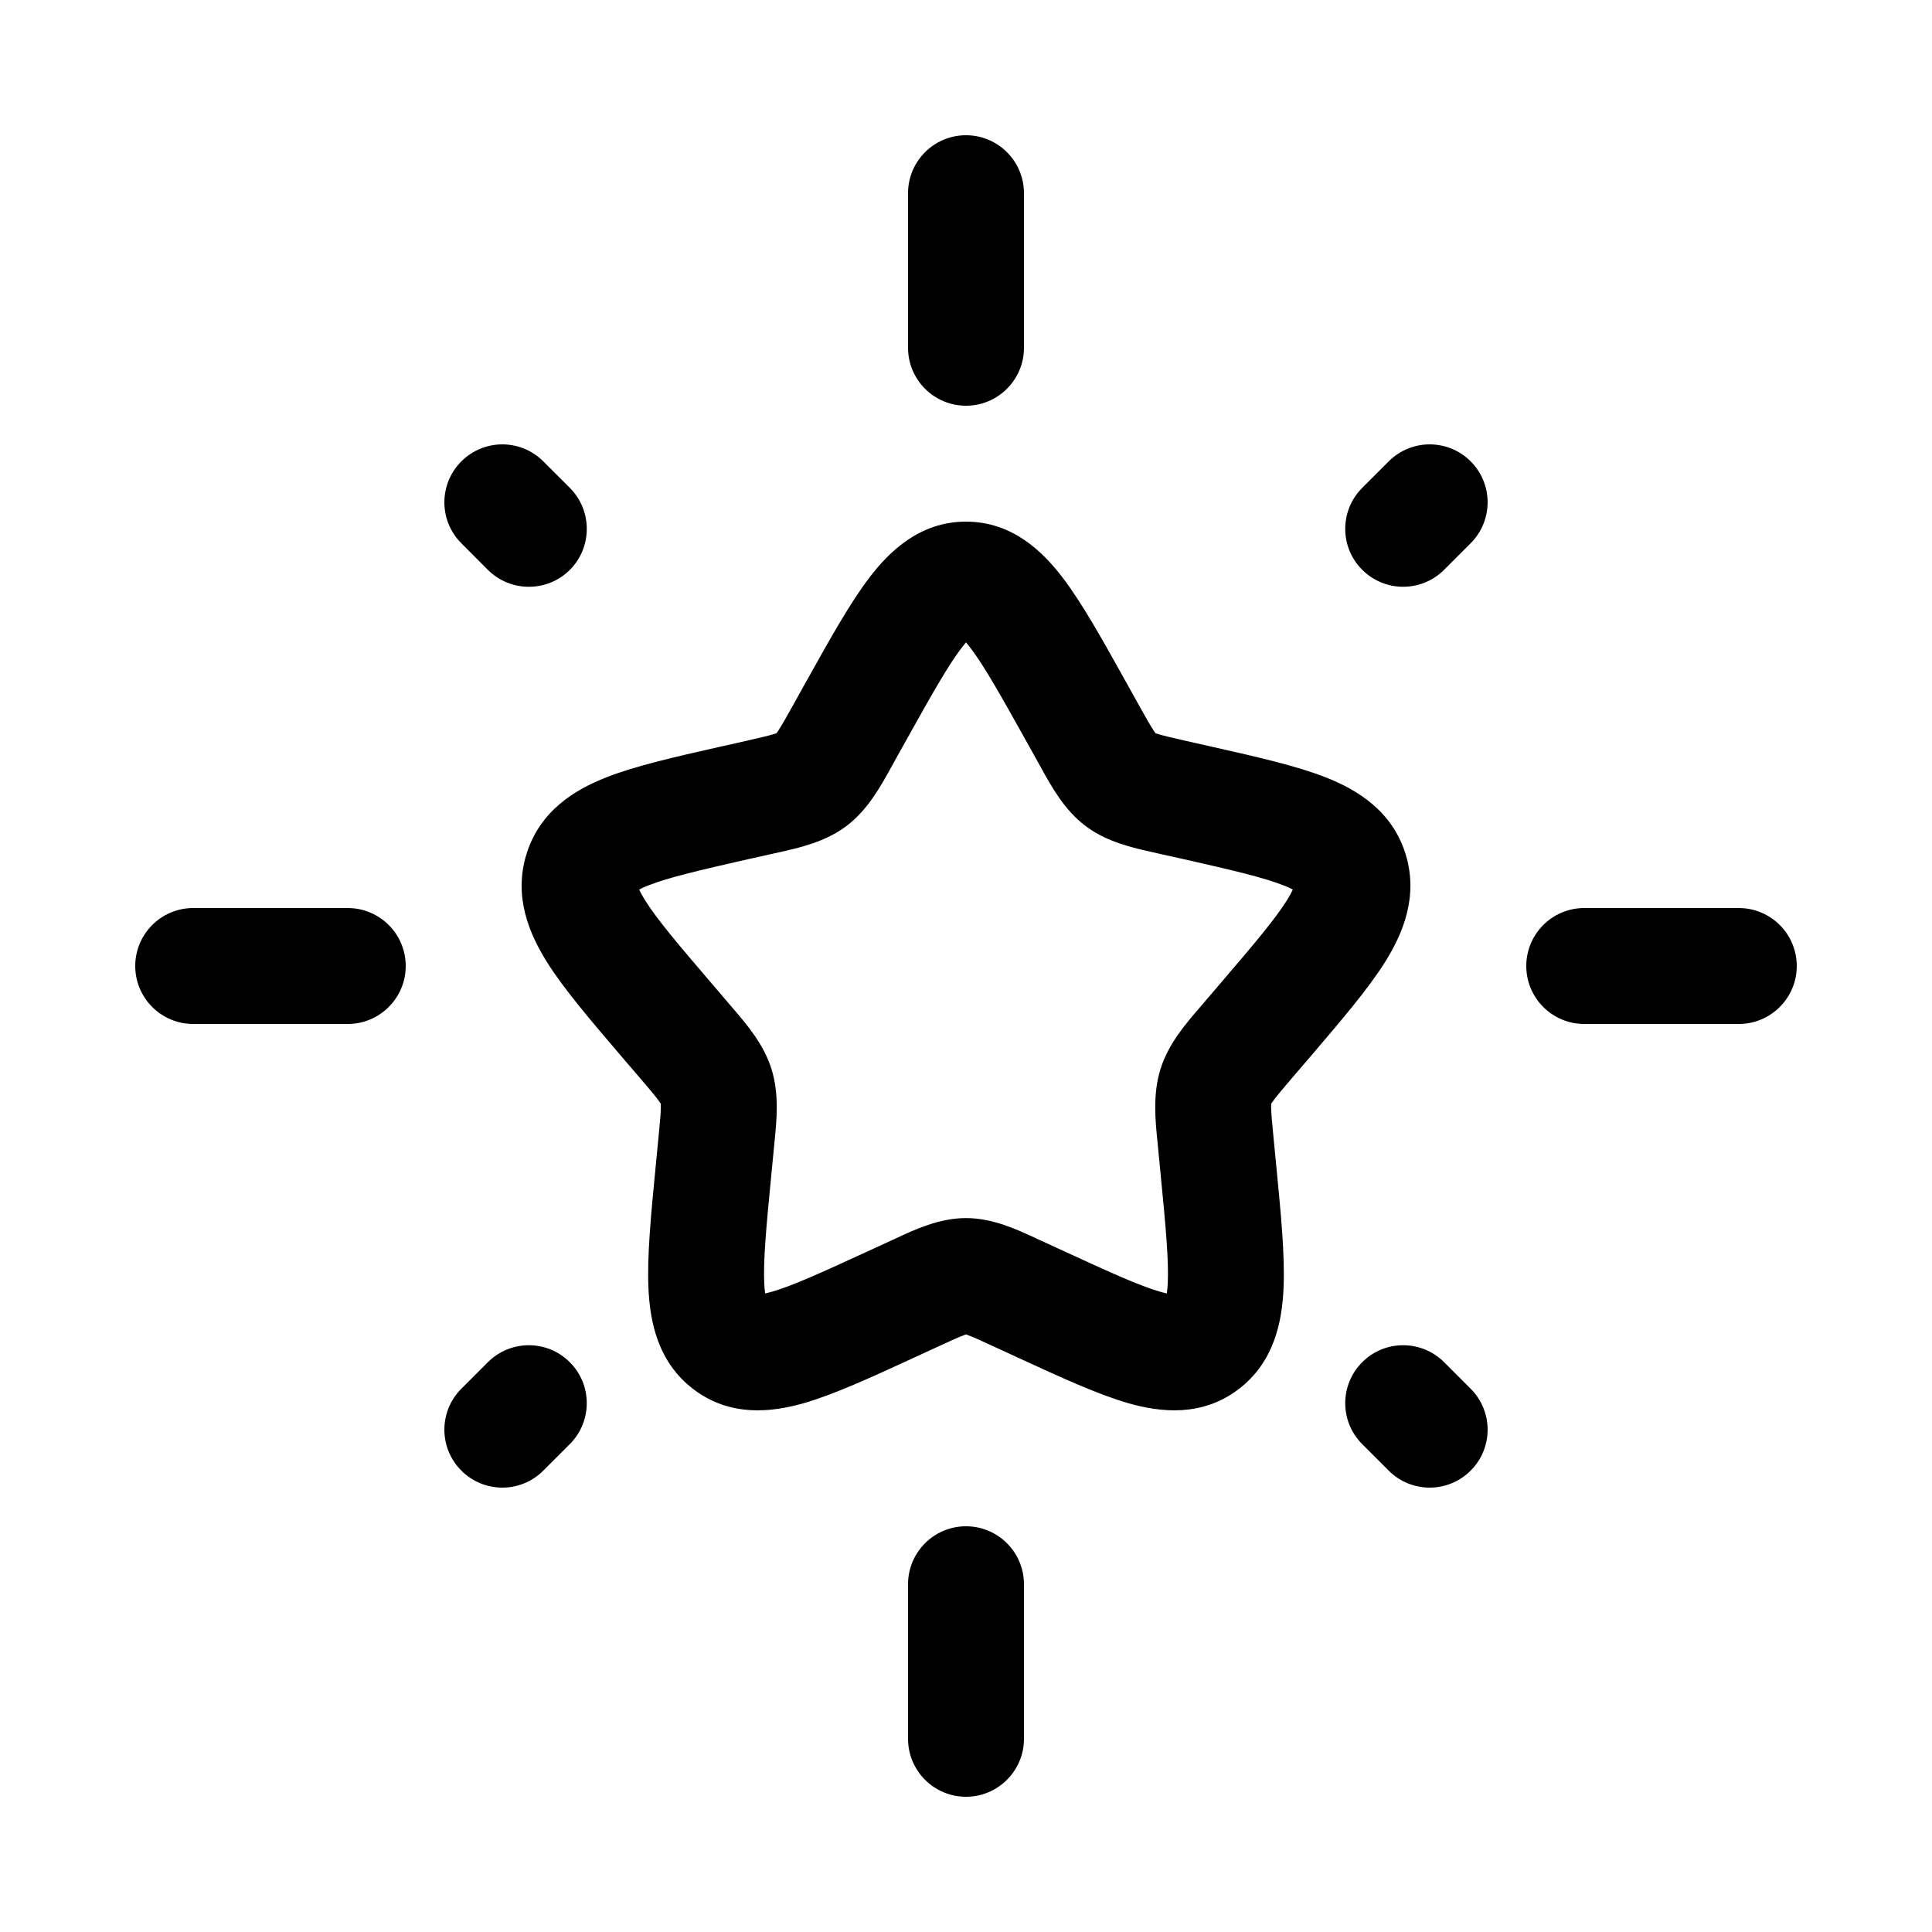 <svg width="25" height="25" viewBox="0 0 25 25" fill="none" xmlns="http://www.w3.org/2000/svg">
<path fill-rule="evenodd" clip-rule="evenodd" d="M12.5 1.75C12.914 1.75 13.25 2.086 13.25 2.5V4.5C13.25 4.914 12.914 5.25 12.5 5.25C12.086 5.25 11.75 4.914 11.75 4.5V2.5C11.75 2.086 12.086 1.75 12.5 1.75ZM19.03 5.97C19.323 6.262 19.323 6.737 19.03 7.03L18.687 7.373C18.394 7.666 17.919 7.666 17.627 7.373C17.334 7.081 17.334 6.606 17.627 6.313L17.97 5.97C18.263 5.677 18.738 5.677 19.03 5.97ZM5.97 5.97C6.263 5.677 6.737 5.677 7.03 5.97L7.374 6.313C7.666 6.606 7.666 7.081 7.374 7.374C7.081 7.666 6.606 7.666 6.313 7.374L5.97 7.03C5.677 6.737 5.677 6.263 5.97 5.97ZM12.444 8.382C12.268 8.612 12.061 8.979 11.732 9.569L11.568 9.863C11.556 9.885 11.543 9.907 11.531 9.93C11.392 10.182 11.227 10.481 10.956 10.686C10.681 10.895 10.348 10.969 10.075 11.03C10.05 11.035 10.027 11.04 10.004 11.046L9.685 11.117C9.045 11.262 8.652 11.354 8.393 11.456C8.337 11.477 8.298 11.496 8.271 11.511C8.285 11.543 8.31 11.59 8.35 11.654C8.505 11.9 8.775 12.219 9.21 12.727L9.427 12.981C9.443 12.999 9.459 13.018 9.475 13.037C9.663 13.256 9.883 13.511 9.984 13.836C10.084 14.159 10.051 14.494 10.021 14.786C10.019 14.812 10.016 14.836 10.014 14.861L9.981 15.2C9.915 15.878 9.876 16.304 9.889 16.602C9.892 16.659 9.896 16.703 9.901 16.737C9.925 16.732 9.953 16.725 9.988 16.715C10.255 16.638 10.624 16.47 11.224 16.194L11.522 16.057C11.544 16.047 11.567 16.037 11.589 16.026C11.843 15.908 12.155 15.762 12.5 15.762C12.845 15.762 13.157 15.908 13.411 16.026C13.433 16.037 13.456 16.047 13.478 16.057L13.776 16.194C14.376 16.47 14.745 16.638 15.012 16.715C15.047 16.725 15.075 16.732 15.099 16.737C15.104 16.703 15.108 16.659 15.111 16.602C15.124 16.304 15.085 15.878 15.019 15.2L14.986 14.861C14.984 14.836 14.981 14.812 14.979 14.786C14.949 14.494 14.916 14.159 15.016 13.836C15.117 13.511 15.336 13.256 15.525 13.037C15.541 13.018 15.557 12.999 15.573 12.981L15.79 12.727C16.225 12.219 16.495 11.9 16.65 11.654C16.69 11.59 16.715 11.543 16.729 11.511C16.702 11.496 16.663 11.477 16.607 11.456C16.348 11.354 15.955 11.262 15.315 11.117L14.996 11.046C14.973 11.04 14.95 11.035 14.925 11.03C14.652 10.969 14.319 10.895 14.044 10.686C13.773 10.481 13.608 10.182 13.469 9.93C13.457 9.907 13.444 9.885 13.432 9.863L13.268 9.569C12.939 8.979 12.732 8.612 12.556 8.382C12.535 8.354 12.516 8.331 12.5 8.312C12.484 8.331 12.465 8.354 12.444 8.382ZM16.785 11.548C16.785 11.548 16.782 11.546 16.778 11.541C16.784 11.545 16.786 11.548 16.785 11.548ZM16.749 11.458C16.749 11.452 16.75 11.449 16.75 11.449C16.751 11.448 16.751 11.451 16.749 11.458ZM15.077 16.831C15.077 16.831 15.078 16.828 15.081 16.824C15.079 16.829 15.078 16.831 15.077 16.831ZM15.189 16.75C15.194 16.749 15.197 16.749 15.198 16.75C15.198 16.75 15.195 16.75 15.189 16.75ZM9.802 16.75C9.803 16.749 9.806 16.749 9.811 16.75C9.805 16.75 9.802 16.75 9.802 16.75ZM9.92 16.824C9.922 16.828 9.923 16.831 9.923 16.831C9.923 16.831 9.921 16.829 9.92 16.824ZM8.249 11.449C8.25 11.449 8.251 11.452 8.251 11.458C8.249 11.451 8.249 11.448 8.249 11.449ZM8.222 11.541C8.218 11.546 8.215 11.548 8.215 11.548C8.214 11.548 8.216 11.545 8.222 11.541ZM11.253 7.47C11.512 7.132 11.904 6.75 12.5 6.75C13.096 6.75 13.488 7.132 13.747 7.47C13.998 7.798 14.258 8.264 14.551 8.79L14.742 9.133C14.838 9.304 14.889 9.395 14.932 9.459C14.94 9.472 14.947 9.481 14.952 9.488C14.958 9.49 14.966 9.493 14.977 9.496C15.045 9.518 15.141 9.54 15.328 9.583L15.701 9.667C16.268 9.795 16.777 9.91 17.157 10.06C17.564 10.22 18.014 10.493 18.188 11.051C18.358 11.601 18.152 12.083 17.92 12.453C17.699 12.804 17.354 13.206 16.966 13.661L16.713 13.956C16.587 14.104 16.52 14.183 16.475 14.245C16.462 14.263 16.454 14.275 16.449 14.283C16.449 14.292 16.448 14.308 16.448 14.334C16.45 14.413 16.46 14.52 16.479 14.716L16.517 15.109C16.576 15.716 16.628 16.252 16.609 16.669C16.59 17.099 16.49 17.625 16.026 17.977C15.55 18.339 15.013 18.275 14.599 18.157C14.207 18.044 13.731 17.825 13.201 17.581L13.149 17.557L12.851 17.42C12.676 17.339 12.586 17.298 12.518 17.274C12.511 17.271 12.505 17.269 12.5 17.267C12.495 17.269 12.489 17.271 12.482 17.274C12.414 17.298 12.324 17.339 12.149 17.42L11.799 17.581C11.269 17.825 10.793 18.044 10.401 18.157C9.987 18.275 9.45 18.339 8.974 17.977C8.51 17.625 8.41 17.099 8.391 16.669C8.372 16.252 8.424 15.716 8.483 15.109L8.521 14.716C8.54 14.52 8.55 14.413 8.551 14.334C8.552 14.308 8.551 14.292 8.551 14.283C8.546 14.275 8.538 14.263 8.525 14.245C8.48 14.183 8.414 14.104 8.287 13.956L8.034 13.661C7.646 13.206 7.301 12.804 7.08 12.453C6.848 12.083 6.642 11.601 6.813 11.051C6.986 10.493 7.436 10.22 7.843 10.06C8.223 9.91 8.732 9.795 9.299 9.667C9.317 9.663 9.336 9.659 9.354 9.655L9.672 9.583C9.859 9.54 9.955 9.518 10.023 9.496C10.034 9.493 10.042 9.49 10.048 9.488C10.053 9.481 10.06 9.472 10.068 9.459C10.111 9.395 10.162 9.304 10.258 9.133L10.421 8.839C10.431 8.823 10.44 8.807 10.449 8.79C10.742 8.264 11.002 7.798 11.253 7.47ZM8.55 14.275C8.55 14.273 8.55 14.273 8.55 14.273ZM14.963 9.502C14.964 9.503 14.963 9.502 14.963 9.502ZM1.75 12.5C1.75 12.086 2.086 11.75 2.5 11.75H4.5C4.914 11.75 5.25 12.086 5.25 12.5C5.25 12.914 4.914 13.25 4.5 13.25H2.5C2.086 13.25 1.75 12.914 1.75 12.5ZM19.75 12.5C19.75 12.086 20.086 11.75 20.5 11.75H22.5C22.914 11.75 23.25 12.086 23.25 12.5C23.25 12.914 22.914 13.25 22.5 13.25H20.5C20.086 13.25 19.75 12.914 19.75 12.5ZM7.373 17.627C7.666 17.919 7.666 18.394 7.373 18.687L7.03 19.03C6.738 19.323 6.263 19.323 5.97 19.03C5.677 18.737 5.677 18.262 5.97 17.97L6.313 17.627C6.606 17.334 7.081 17.334 7.373 17.627ZM17.627 17.627C17.919 17.334 18.394 17.334 18.687 17.627L19.03 17.97C19.323 18.263 19.323 18.738 19.03 19.03C18.737 19.323 18.262 19.323 17.97 19.03L17.627 18.687C17.334 18.395 17.334 17.92 17.627 17.627ZM12.5 19.75C12.914 19.75 13.25 20.086 13.25 20.5V22.5C13.25 22.914 12.914 23.25 12.5 23.25C12.086 23.25 11.75 22.914 11.75 22.5V20.5C11.75 20.086 12.086 19.75 12.5 19.75Z" fill="black"/>
</svg>
